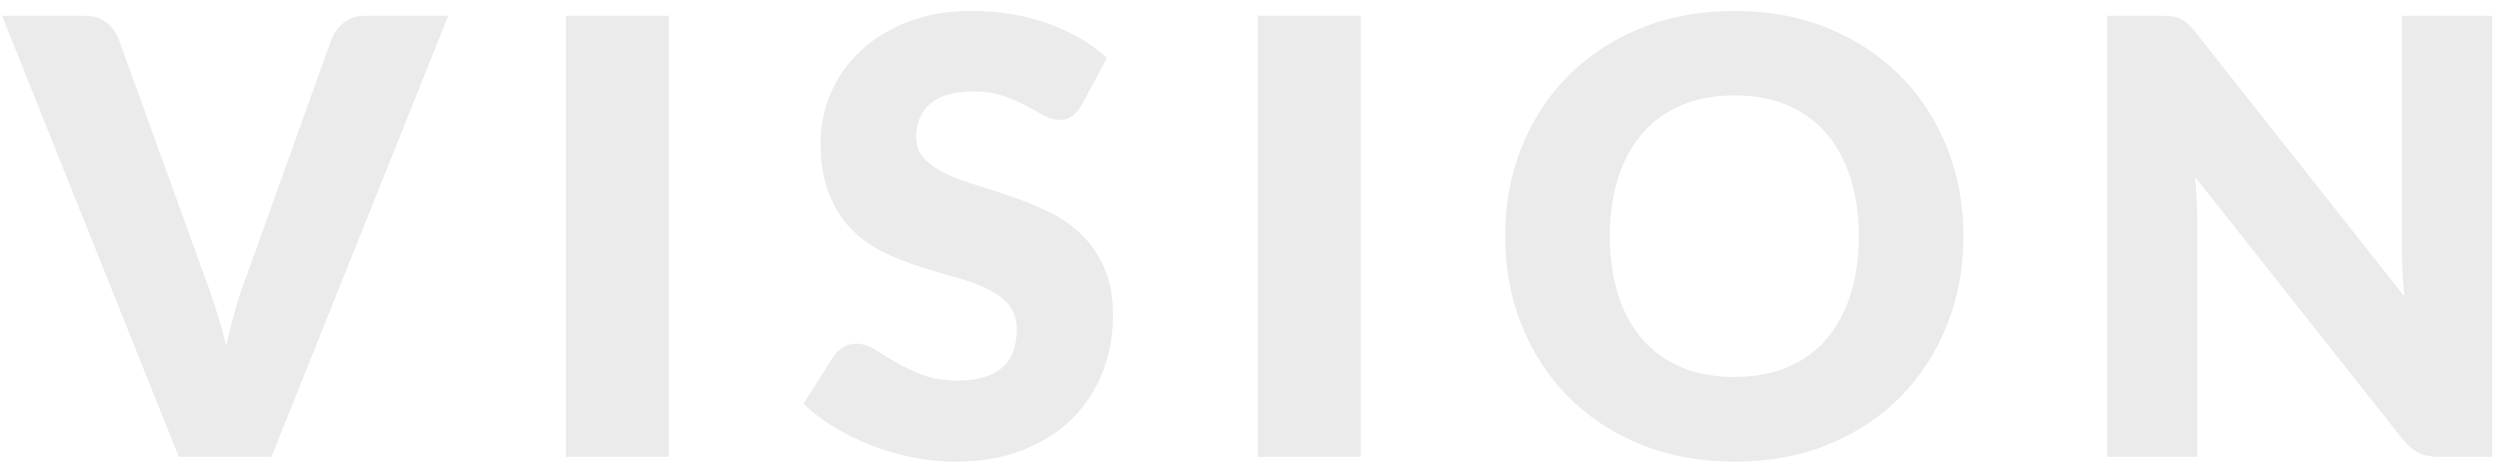 <?xml version="1.0" encoding="UTF-8"?><svg id="_レイヤー_2" xmlns="http://www.w3.org/2000/svg" xmlns:xlink="http://www.w3.org/1999/xlink" viewBox="0 0 256 48"><defs><style>.cls-1{fill:none;}.cls-2{clip-path:url(#clippath);}.cls-3{opacity:.08;}</style><clipPath id="clippath"><rect class="cls-1" width="256" height="48"/></clipPath></defs><g id="contents"><g class="cls-2"><g class="cls-3"><path d="M.207,1.615h8.432c.909,0,1.643.212,2.201.635.558.424.981.967,1.271,1.628l8.742,24.18c.413,1.054.816,2.201,1.209,3.441.393,1.24.765,2.542,1.116,3.906.289-1.364.614-2.666.977-3.906.361-1.24.749-2.387,1.162-3.441L33.997,3.878c.227-.579.635-1.101,1.225-1.566.589-.465,1.317-.697,2.185-.697h8.494l-18.104,45.167h-9.486L.207,1.615Z"/><path d="M68.487,46.782h-10.54V1.615h10.54v45.167Z"/><path d="M110.746,10.791c-.311.496-.636.868-.977,1.116s-.78.372-1.317.372c-.476,0-.987-.15-1.535-.45-.548-.299-1.167-.635-1.859-1.007s-1.483-.708-2.372-1.007c-.889-.299-1.901-.45-3.038-.45-1.963,0-3.425.418-4.386,1.255s-1.441,1.969-1.441,3.395c0,.91.289,1.664.867,2.263.579.6,1.338,1.116,2.279,1.55.939.434,2.015.832,3.224,1.193,1.209.362,2.443.765,3.704,1.209s2.496.966,3.705,1.565c1.209.6,2.283,1.364,3.224,2.294.94.93,1.7,2.062,2.278,3.395.579,1.333.868,2.94.868,4.82,0,2.088-.361,4.041-1.085,5.859-.724,1.819-1.772,3.405-3.146,4.759-1.375,1.354-3.069,2.418-5.084,3.193s-4.304,1.163-6.866,1.163c-1.406,0-2.837-.145-4.294-.434s-2.867-.698-4.231-1.225-2.646-1.152-3.844-1.875c-1.199-.723-2.243-1.529-3.131-2.418l3.1-4.898c.248-.351.573-.646.977-.883.403-.237.842-.357,1.317-.357.62,0,1.245.197,1.876.589.63.393,1.343.827,2.139,1.302.796.476,1.71.91,2.743,1.302s2.253.589,3.658.589c1.901,0,3.379-.418,4.434-1.255,1.054-.837,1.581-2.165,1.581-3.983,0-1.054-.29-1.912-.868-2.573-.579-.661-1.339-1.209-2.278-1.643-.941-.434-2.011-.816-3.209-1.147-1.199-.33-2.429-.697-3.688-1.101-1.262-.403-2.491-.899-3.689-1.488-1.199-.589-2.269-1.364-3.208-2.325-.941-.961-1.7-2.159-2.279-3.596-.578-1.437-.868-3.208-.868-5.317,0-1.694.342-3.348,1.023-4.96.682-1.612,1.685-3.048,3.007-4.309s2.945-2.268,4.867-3.023c1.922-.754,4.123-1.131,6.603-1.131,1.385,0,2.733.108,4.046.326,1.312.217,2.558.538,3.735.961,1.179.424,2.278.93,3.302,1.519s1.938,1.255,2.743,2l-2.604,4.867Z"/><path d="M139.333,46.782h-10.54V1.615h10.54v45.167Z"/><path d="M201.06,24.183c0,3.266-.563,6.304-1.689,9.114-1.127,2.811-2.713,5.254-4.759,7.332-2.046,2.077-4.511,3.704-7.394,4.882s-6.081,1.767-9.595,1.767-6.717-.589-9.609-1.767c-2.894-1.178-5.368-2.806-7.425-4.882-2.057-2.077-3.647-4.521-4.774-7.332-1.126-2.811-1.689-5.849-1.689-9.114s.563-6.303,1.689-9.114c1.127-2.811,2.718-5.25,4.774-7.316s4.531-3.689,7.425-4.867c2.893-1.178,6.096-1.767,9.609-1.767s6.712.594,9.595,1.783,5.348,2.816,7.394,4.882c2.046,2.067,3.632,4.506,4.759,7.316,1.126,2.811,1.689,5.839,1.689,9.083ZM190.333,24.183c0-2.232-.289-4.242-.867-6.029-.579-1.788-1.411-3.302-2.496-4.542-1.085-1.24-2.413-2.19-3.983-2.852-1.57-.661-3.358-.992-5.363-.992-2.025,0-3.828.331-5.409.992-1.581.662-2.914,1.612-3.999,2.852-1.085,1.24-1.917,2.754-2.495,4.542-.579,1.788-.868,3.797-.868,6.029,0,2.253.289,4.273.868,6.061.578,1.788,1.41,3.302,2.495,4.542,1.085,1.24,2.418,2.186,3.999,2.836,1.581.651,3.384.977,5.409.977,2.005,0,3.793-.325,5.363-.977,1.57-.651,2.898-1.596,3.983-2.836,1.085-1.24,1.917-2.753,2.496-4.542.578-1.787.867-3.808.867-6.061Z"/><path d="M222.431,1.677c.31.042.589.119.837.232.248.114.485.274.713.48.228.207.485.486.775.837l21.452,27.125c-.083-.868-.146-1.709-.187-2.526-.042-.816-.062-1.586-.062-2.31V1.615h9.237v45.167h-5.456c-.806,0-1.482-.129-2.03-.388-.548-.258-1.09-.708-1.627-1.348l-21.298-26.908c.062.786.113,1.555.155,2.31.041.754.062,1.462.062,2.124v24.211h-9.238V1.615h5.518c.455,0,.837.021,1.147.062Z"/></g></g></g></svg>
